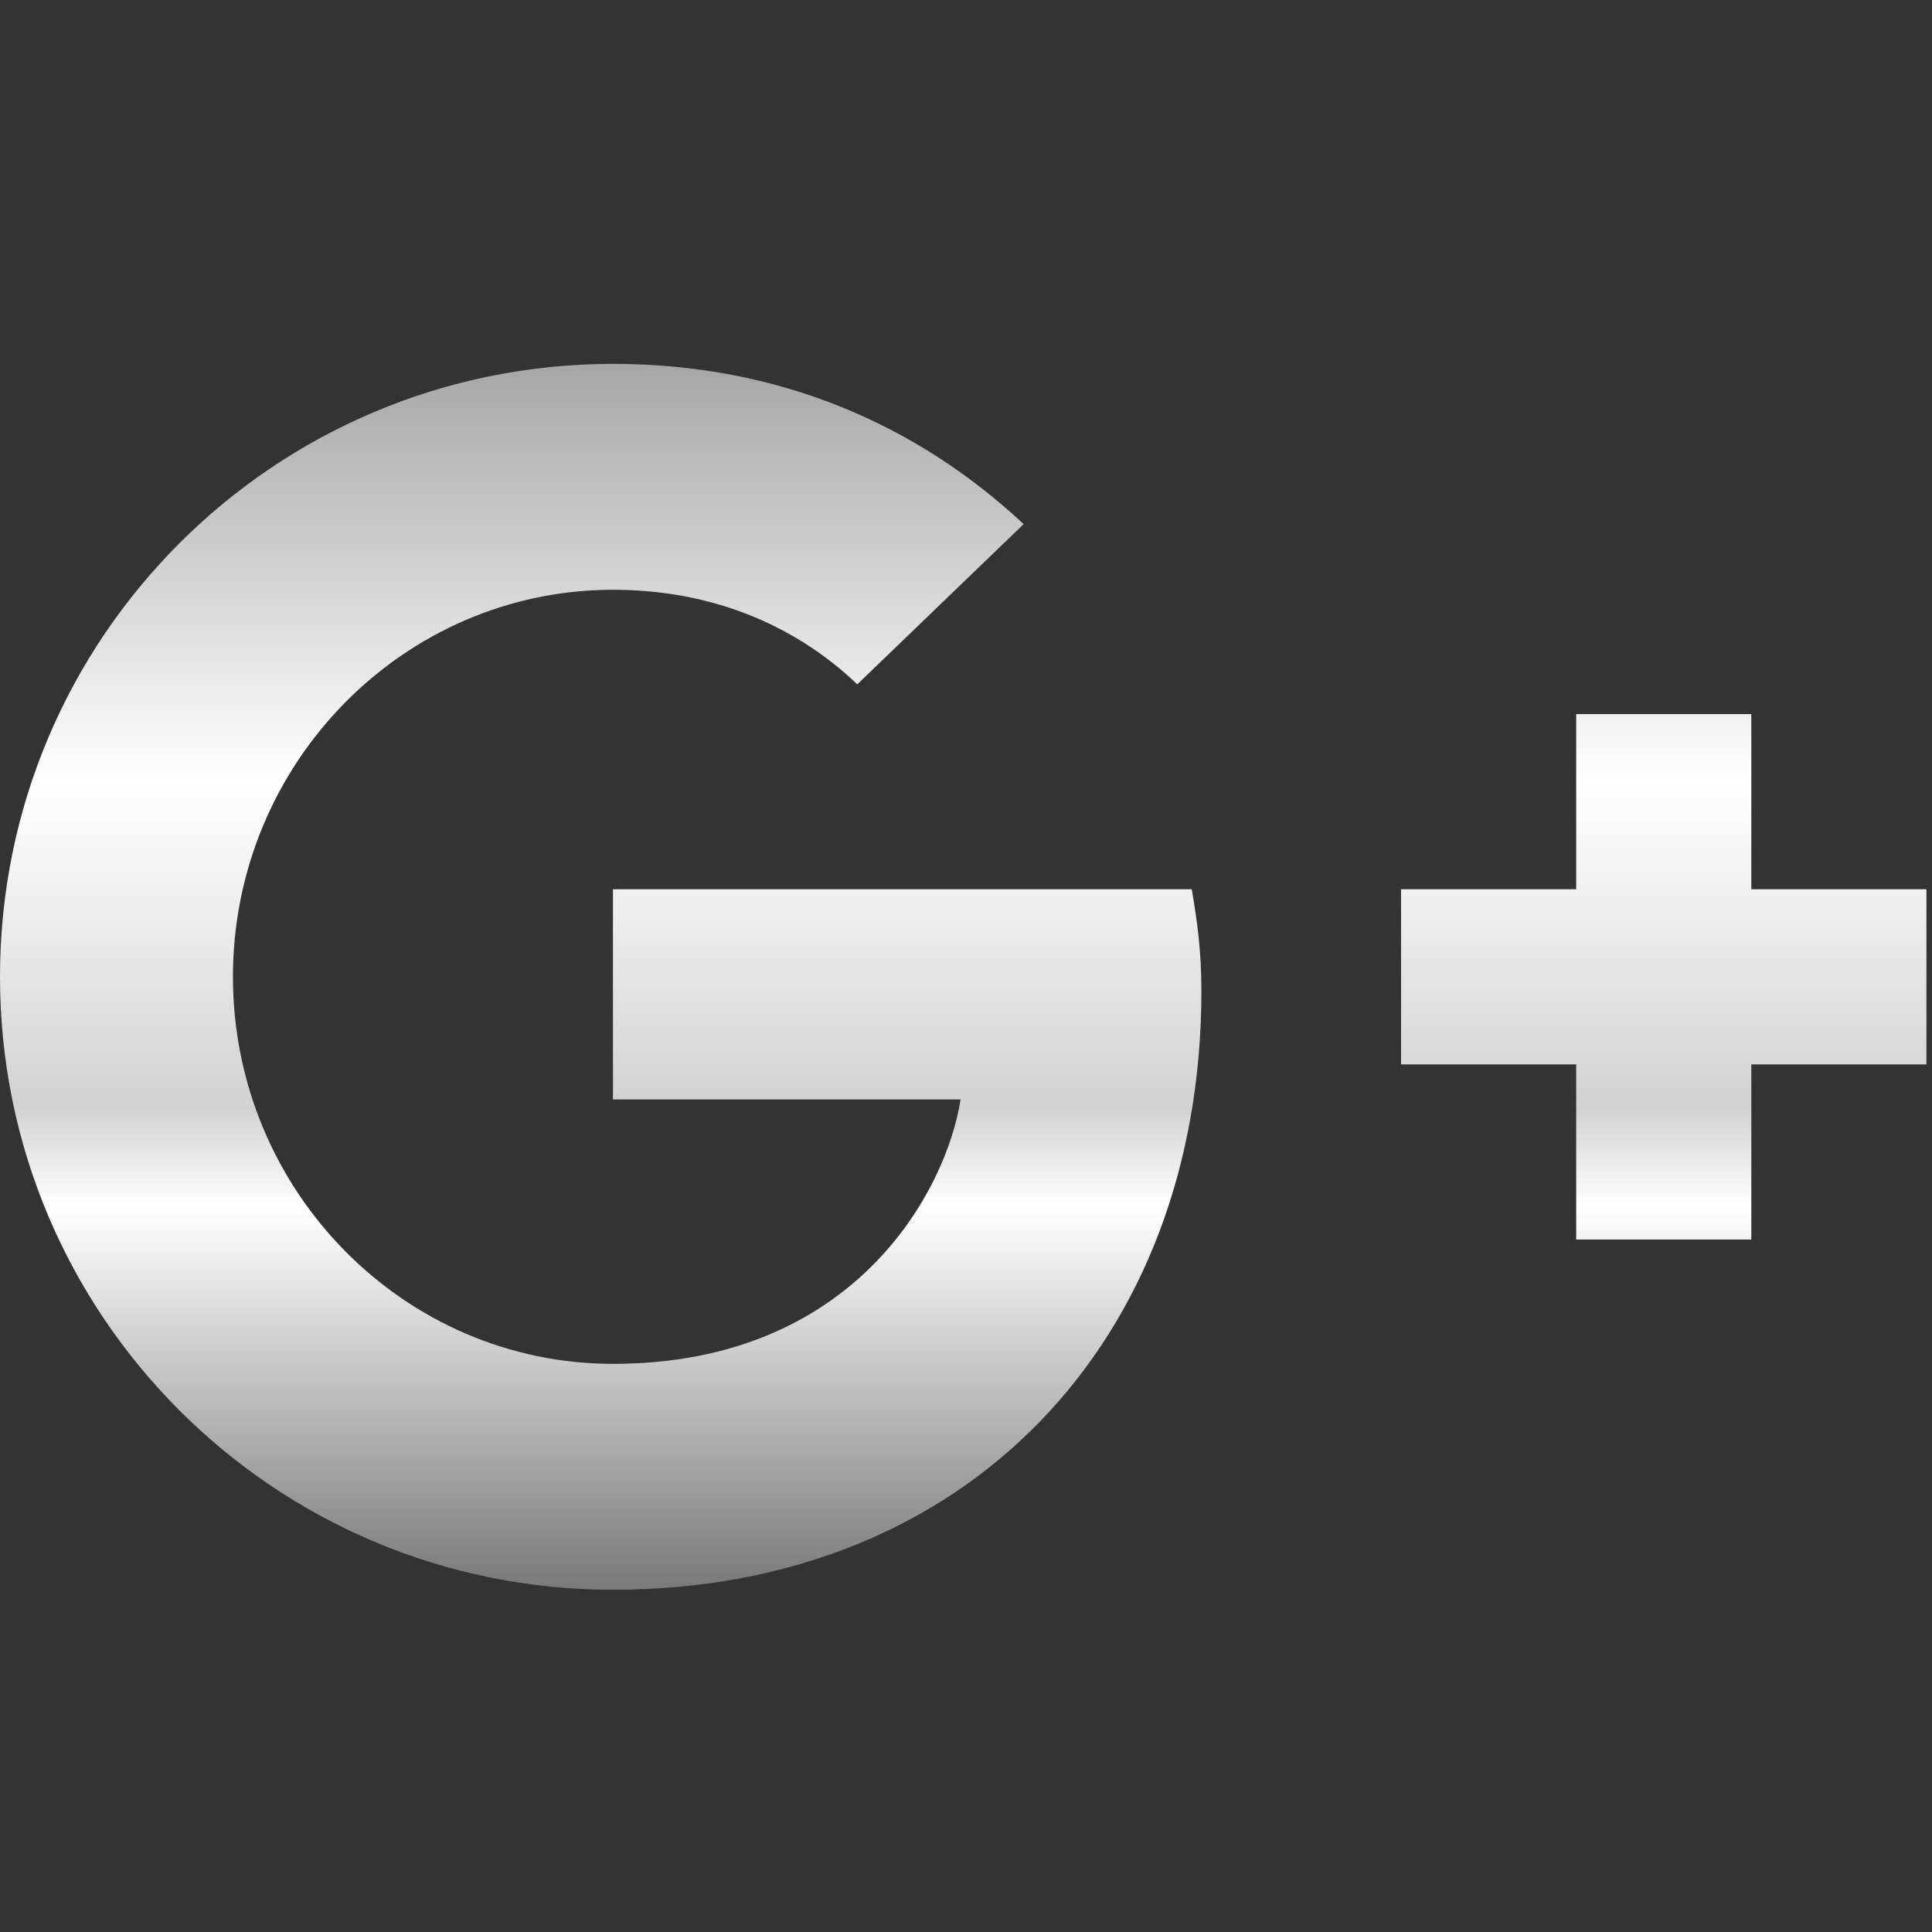 <?xml version="1.0" encoding="UTF-8"?>
<svg width="100px" height="100px" viewBox="0 0 100 100" version="1.1" xmlns="http://www.w3.org/2000/svg" xmlns:xlink="http://www.w3.org/1999/xlink">
    <rect x="0" y="0" width="100" height="100" fill="#333333" stroke="none"/>
    <!-- Generator: Sketch 63.1 (92452) - https://sketch.com -->
    <title>Artboard Copy</title>
    <desc>Created with Sketch.</desc>
    <defs>
        <linearGradient x1="50%" y1="-2.48949813e-15%" x2="50%" y2="100%" id="linearGradient-1">
            <stop stop-color="#A5A5A5" offset="0%"></stop>
            <stop stop-color="#FFFFFF" offset="34.13%"></stop>
            <stop stop-color="#D2D2D2" offset="60.605%"></stop>
            <stop stop-color="#FFFFFF" offset="68.608%"></stop>
            <stop stop-color="#777777" offset="100%"></stop>
        </linearGradient>
    </defs>
    <g id="Artboard-Copy" stroke="none" stroke-width="1" fill="none" fill-rule="evenodd">
        <g id="original-1" transform="translate(0, 18)">
            <g id="Group-3" transform="translate(0, 0.12)"></g>
            <path d="M31.727,0.834 C40.293,0.834 47.454,3.961 52.983,9.128 L52.983,9.128 L44.372,17.422 C42.015,15.156 37.891,12.527 31.727,12.527 C20.894,12.527 12.057,21.501 12.057,32.56 C12.057,43.619 20.894,52.593 31.727,52.593 C44.281,52.593 48.995,43.574 49.72,38.906 L49.72,38.906 L31.727,38.906 L31.727,28.028 L61.685,28.028 C61.958,29.613 62.184,31.2 62.184,33.285 C62.184,51.414 50.038,64.287 31.727,64.287 C14.187,64.287 8.33333328e-05,50.1 8.33333328e-05,32.56 C8.33333328e-05,15.02 14.187,0.834 31.727,0.834 Z M90.648,18.963 L90.648,28.028 L99.712,28.028 L99.712,37.093 L90.648,37.093 L90.648,46.158 L81.583,46.158 L81.583,37.093 L72.518,37.093 L72.518,28.028 L81.583,28.028 L81.583,18.963 L90.648,18.963 Z" id="Combined-Shape" fill="url(#linearGradient-1)" fill-rule="nonzero"></path>
        </g>
    </g>
</svg>
